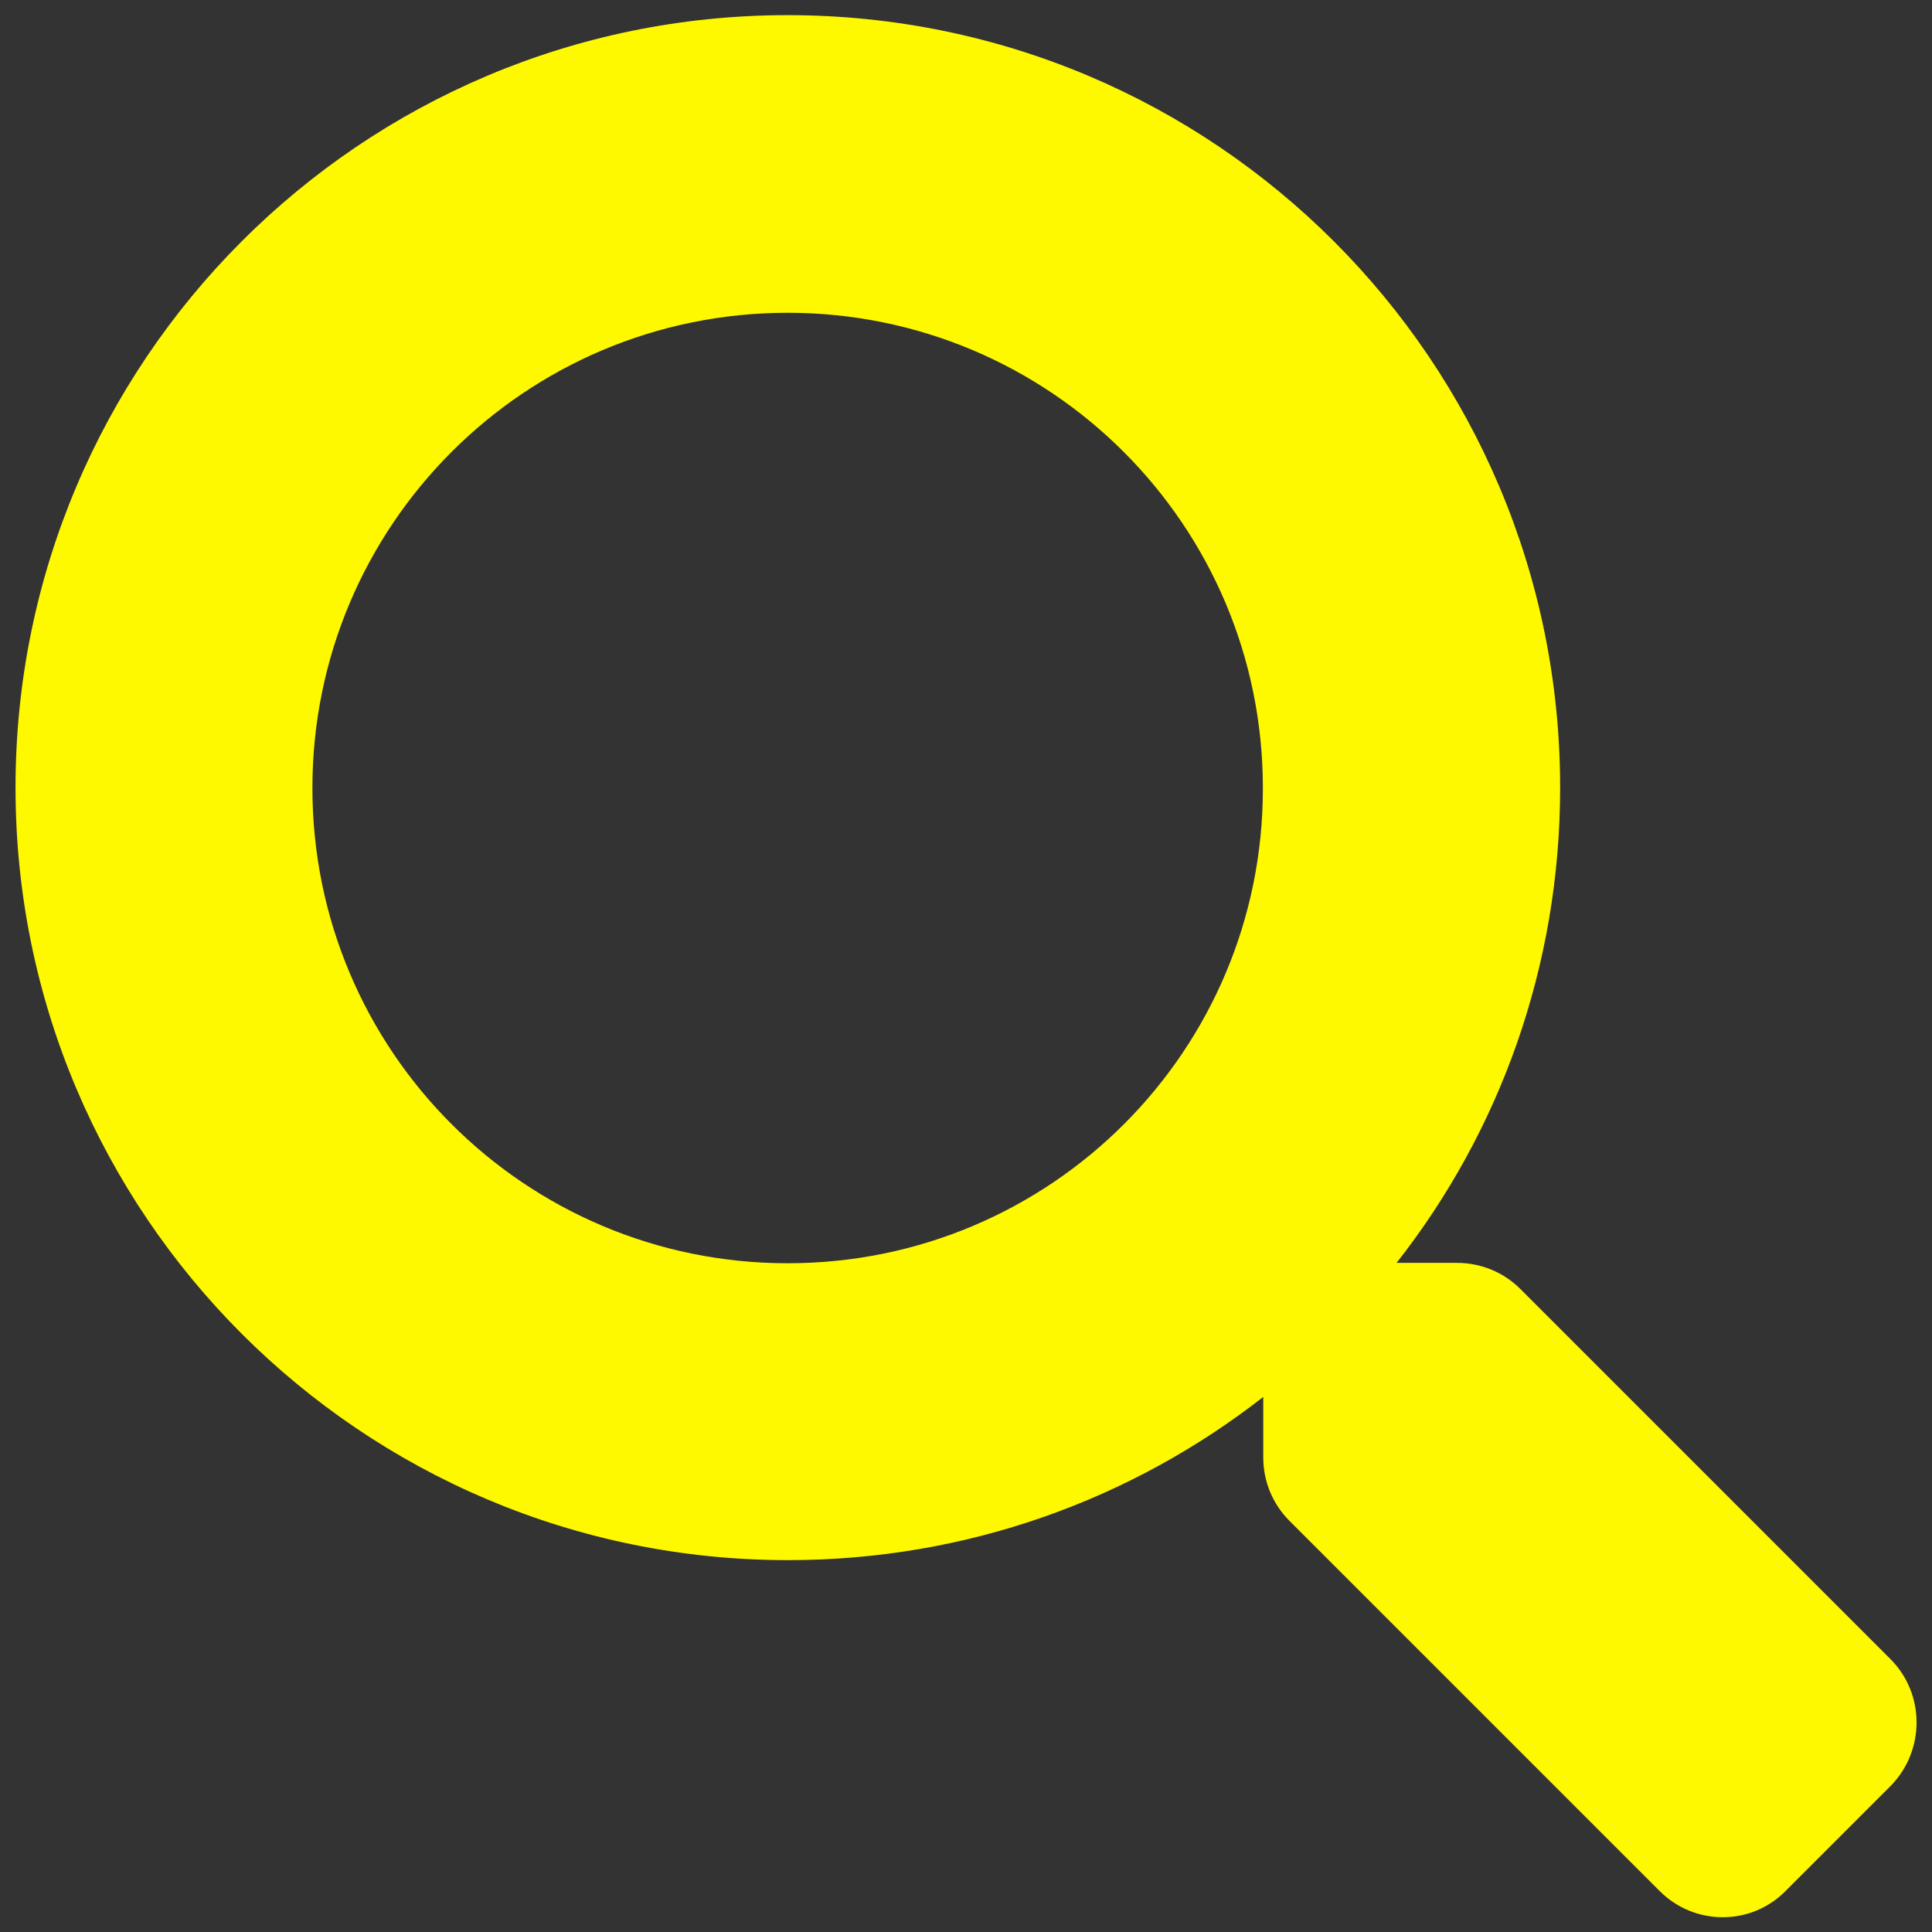 <?xml version="1.0" encoding="UTF-8"?>
<!-- Generator: Adobe Illustrator 27.0.0, SVG Export Plug-In . SVG Version: 6.00 Build 0)  -->
<svg xmlns="http://www.w3.org/2000/svg" xmlns:xlink="http://www.w3.org/1999/xlink" version="1.1" id="レイヤー_1" x="0px" y="0px" viewBox="0 0 510.2 510.2" style="enable-background:new 0 0 510.2 510.2;" xml:space="preserve">
<rect x="0" y="0" width="510.2" height="510.2" fill="#333333" stroke="none"/>
<style type="text/css">
	.st0{fill:#FFF900;}
</style>
<path class="st0" d="M499.3,438.2l-97.8-97.8c-4.4-4.4-10.4-6.9-16.7-6.9h-16C395.9,299,412,255.4,412,208C412,95.3,320.7,4,208,4  S4.1,95.4,4.1,208s91.3,204,204,204c47.4,0,90.9-16.1,125.5-43.1v16c0,6.3,2.5,12.3,6.9,16.7l97.8,97.8c9.2,9.2,24.1,9.2,33.2,0  l27.8-27.8C508.4,462.3,508.4,447.4,499.3,438.2z M208,333.6c-69.3,0-125.5-56.1-125.5-125.5c0-69.3,56.1-125.5,125.5-125.5  c69.3,0,125.5,56.1,125.5,125.5C333.6,277.4,277.5,333.6,208,333.6z"></path>
</svg>
